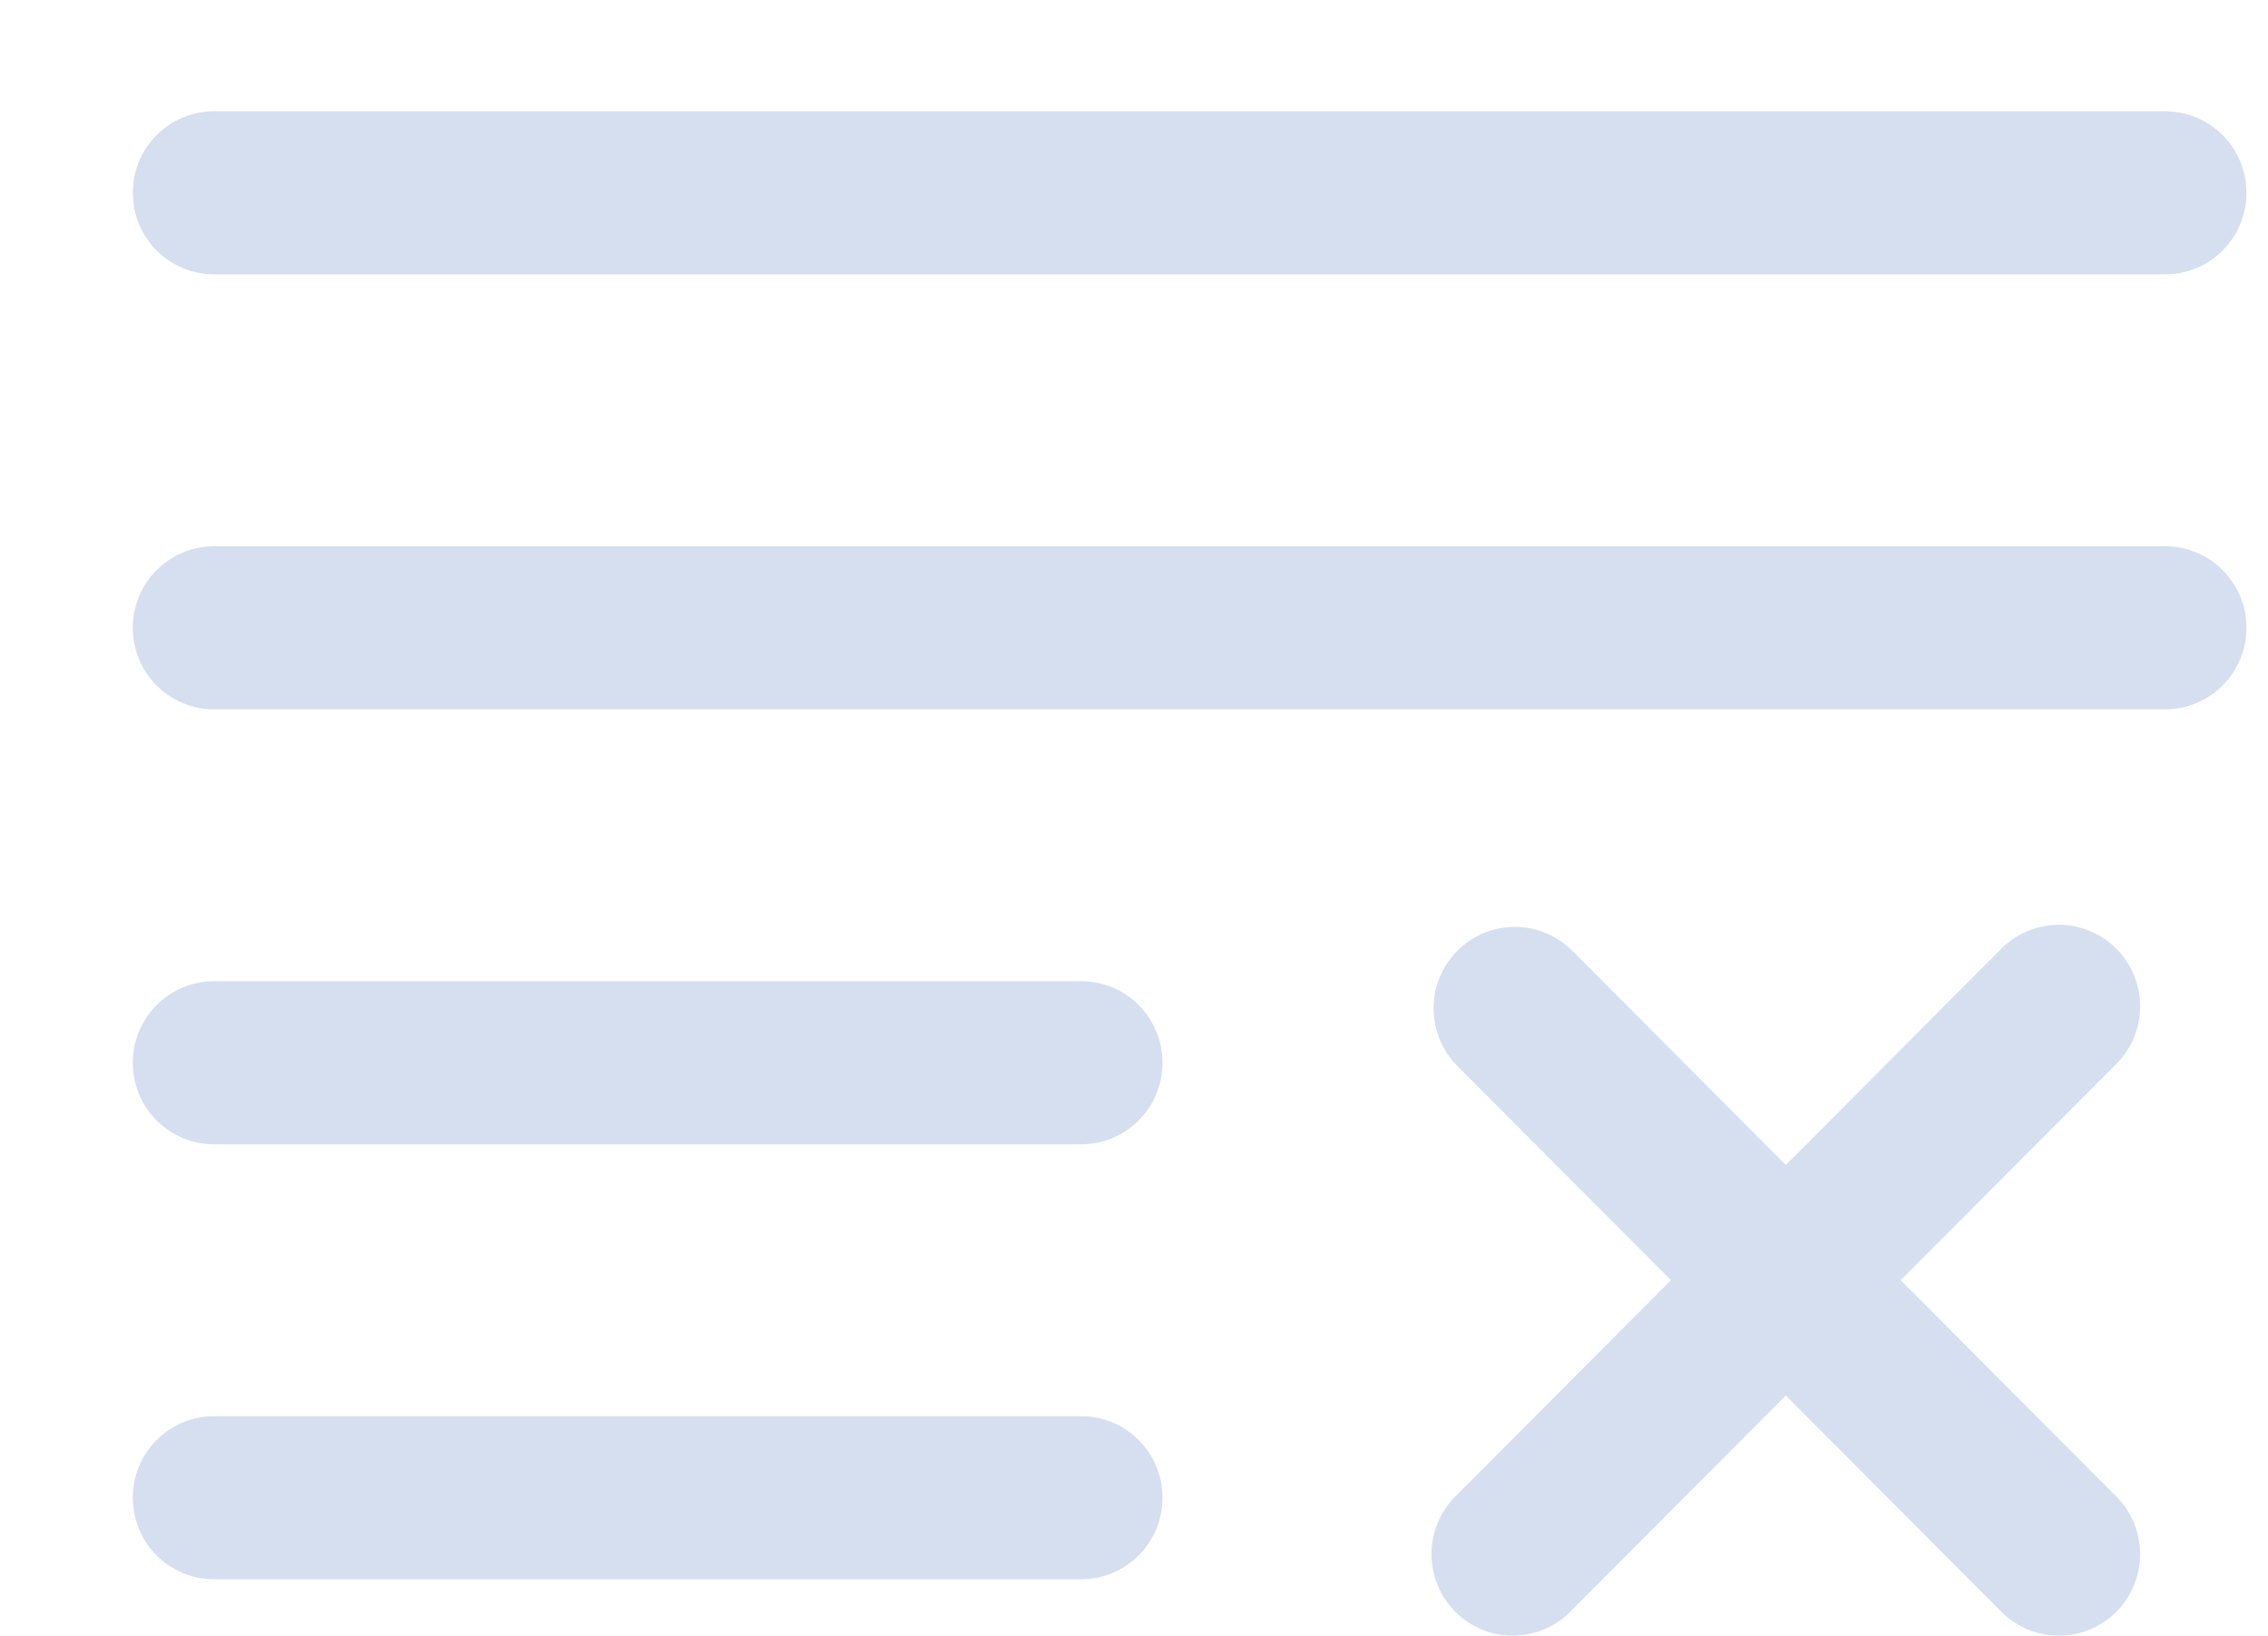 <svg width="190" height="137" viewBox="-10 -10 200 147" fill="none" xmlns="http://www.w3.org/2000/svg">
<path fill-rule="evenodd" clip-rule="evenodd" d="M0 7.329C0 5.386 0.77 3.521 2.14 2.147C3.511 0.772 5.37 0 7.308 0H182.692C184.63 0 186.489 0.772 187.86 2.147C189.23 3.521 190 5.386 190 7.329C190 9.273 189.23 11.138 187.86 12.512C186.489 13.887 184.63 14.659 182.692 14.659H7.308C5.37 14.659 3.511 13.887 2.14 12.512C0.77 11.138 0 9.273 0 7.329ZM0 46.42C0 44.476 0.77 42.612 2.14 41.237C3.511 39.863 5.37 39.091 7.308 39.091H182.692C184.63 39.091 186.489 39.863 187.86 41.237C189.23 42.612 190 44.476 190 46.42C190 48.364 189.23 50.228 187.86 51.603C186.489 52.977 184.63 53.75 182.692 53.75H7.308C5.37 53.75 3.511 52.977 2.14 51.603C0.77 50.228 0 48.364 0 46.42ZM119.067 75.445C120.437 74.072 122.294 73.301 124.231 73.301C126.167 73.301 128.025 74.072 129.395 75.445L148.59 94.697L167.785 75.445C168.454 74.725 169.26 74.147 170.157 73.747C171.053 73.346 172.021 73.131 173.002 73.113C173.983 73.096 174.958 73.277 175.868 73.645C176.778 74.014 177.604 74.563 178.298 75.259C178.992 75.955 179.539 76.784 179.907 77.697C180.274 78.609 180.455 79.587 180.438 80.571C180.42 81.555 180.205 82.526 179.806 83.425C179.407 84.324 178.831 85.133 178.113 85.804L158.918 105.056L178.113 124.308C178.831 124.979 179.407 125.788 179.806 126.687C180.205 127.587 180.42 128.557 180.438 129.541C180.455 130.525 180.274 131.503 179.907 132.416C179.539 133.328 178.992 134.157 178.298 134.853C177.604 135.549 176.778 136.098 175.868 136.467C174.958 136.835 173.983 137.016 173.002 136.999C172.021 136.981 171.053 136.766 170.157 136.365C169.26 135.965 168.454 135.387 167.785 134.667L148.59 115.415L129.395 134.667C128.726 135.387 127.919 135.965 127.023 136.365C126.126 136.766 125.159 136.981 124.177 136.999C123.196 137.016 122.222 136.835 121.312 136.467C120.402 136.098 119.575 135.549 118.881 134.853C118.187 134.157 117.64 133.328 117.273 132.416C116.905 131.503 116.725 130.525 116.742 129.541C116.759 128.557 116.974 127.587 117.373 126.687C117.773 125.788 118.349 124.979 119.067 124.308L138.262 105.056L119.067 85.804C117.698 84.43 116.93 82.567 116.93 80.624C116.93 78.682 117.698 76.819 119.067 75.445ZM0 85.511C0 83.567 0.77 81.703 2.14 80.328C3.511 78.954 5.37 78.181 7.308 78.181H85.256C87.195 78.181 89.053 78.954 90.424 80.328C91.794 81.703 92.564 83.567 92.564 85.511C92.564 87.455 91.794 89.319 90.424 90.694C89.053 92.068 87.195 92.84 85.256 92.84H7.308C5.37 92.84 3.511 92.068 2.14 90.694C0.77 89.319 0 87.455 0 85.511ZM0 124.601C0 122.657 0.77 120.793 2.14 119.419C3.511 118.044 5.37 117.272 7.308 117.272H85.256C87.195 117.272 89.053 118.044 90.424 119.419C91.794 120.793 92.564 122.657 92.564 124.601C92.564 126.545 91.794 128.41 90.424 129.784C89.053 131.159 87.195 131.931 85.256 131.931H7.308C5.37 131.931 3.511 131.159 2.14 129.784C0.77 128.41 0 126.545 0 124.601Z" fill="#D5DFF0"/>
</svg>

